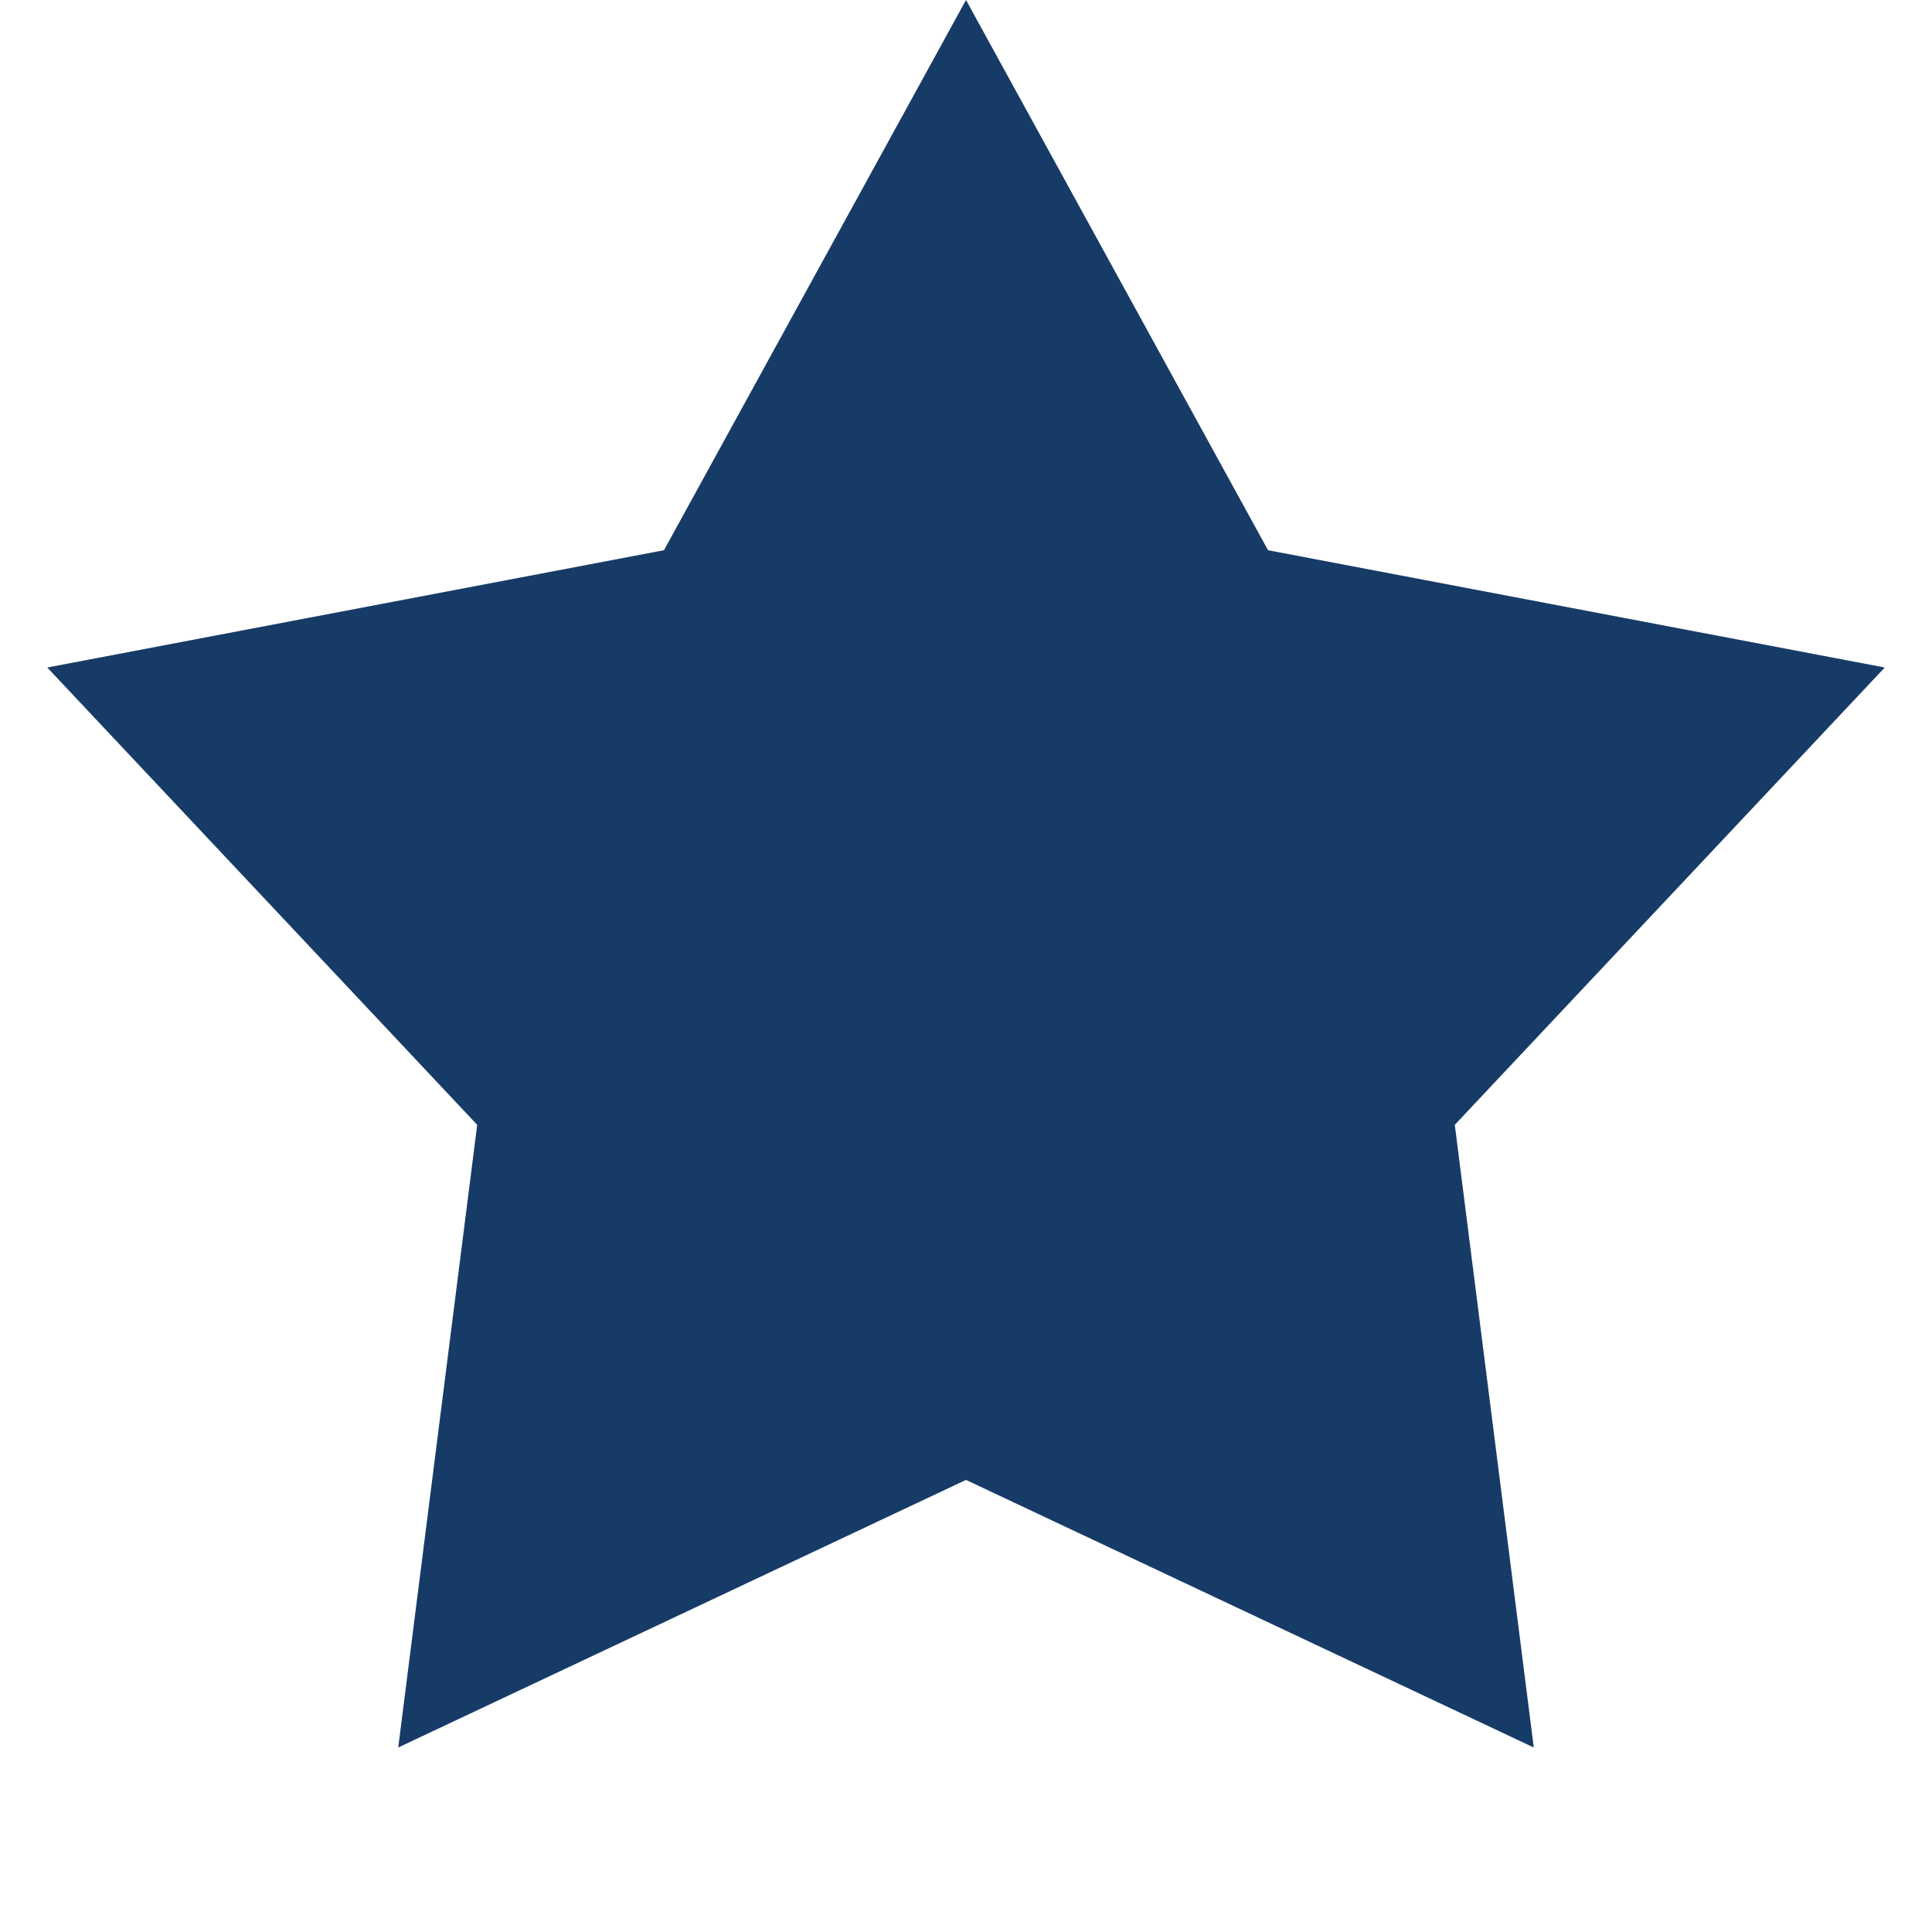 <?xml version="1.0" encoding="UTF-8"?> <svg xmlns="http://www.w3.org/2000/svg" width="24" height="24" viewBox="0 0 24 24" fill="none"> <path d="M12 0L15.752 6.835L23.413 8.292L18.072 13.973L19.053 21.708L12 18.384L4.947 21.708L5.928 13.973L0.587 8.292L8.248 6.835L12 0Z" fill="#173B67"></path> </svg> 